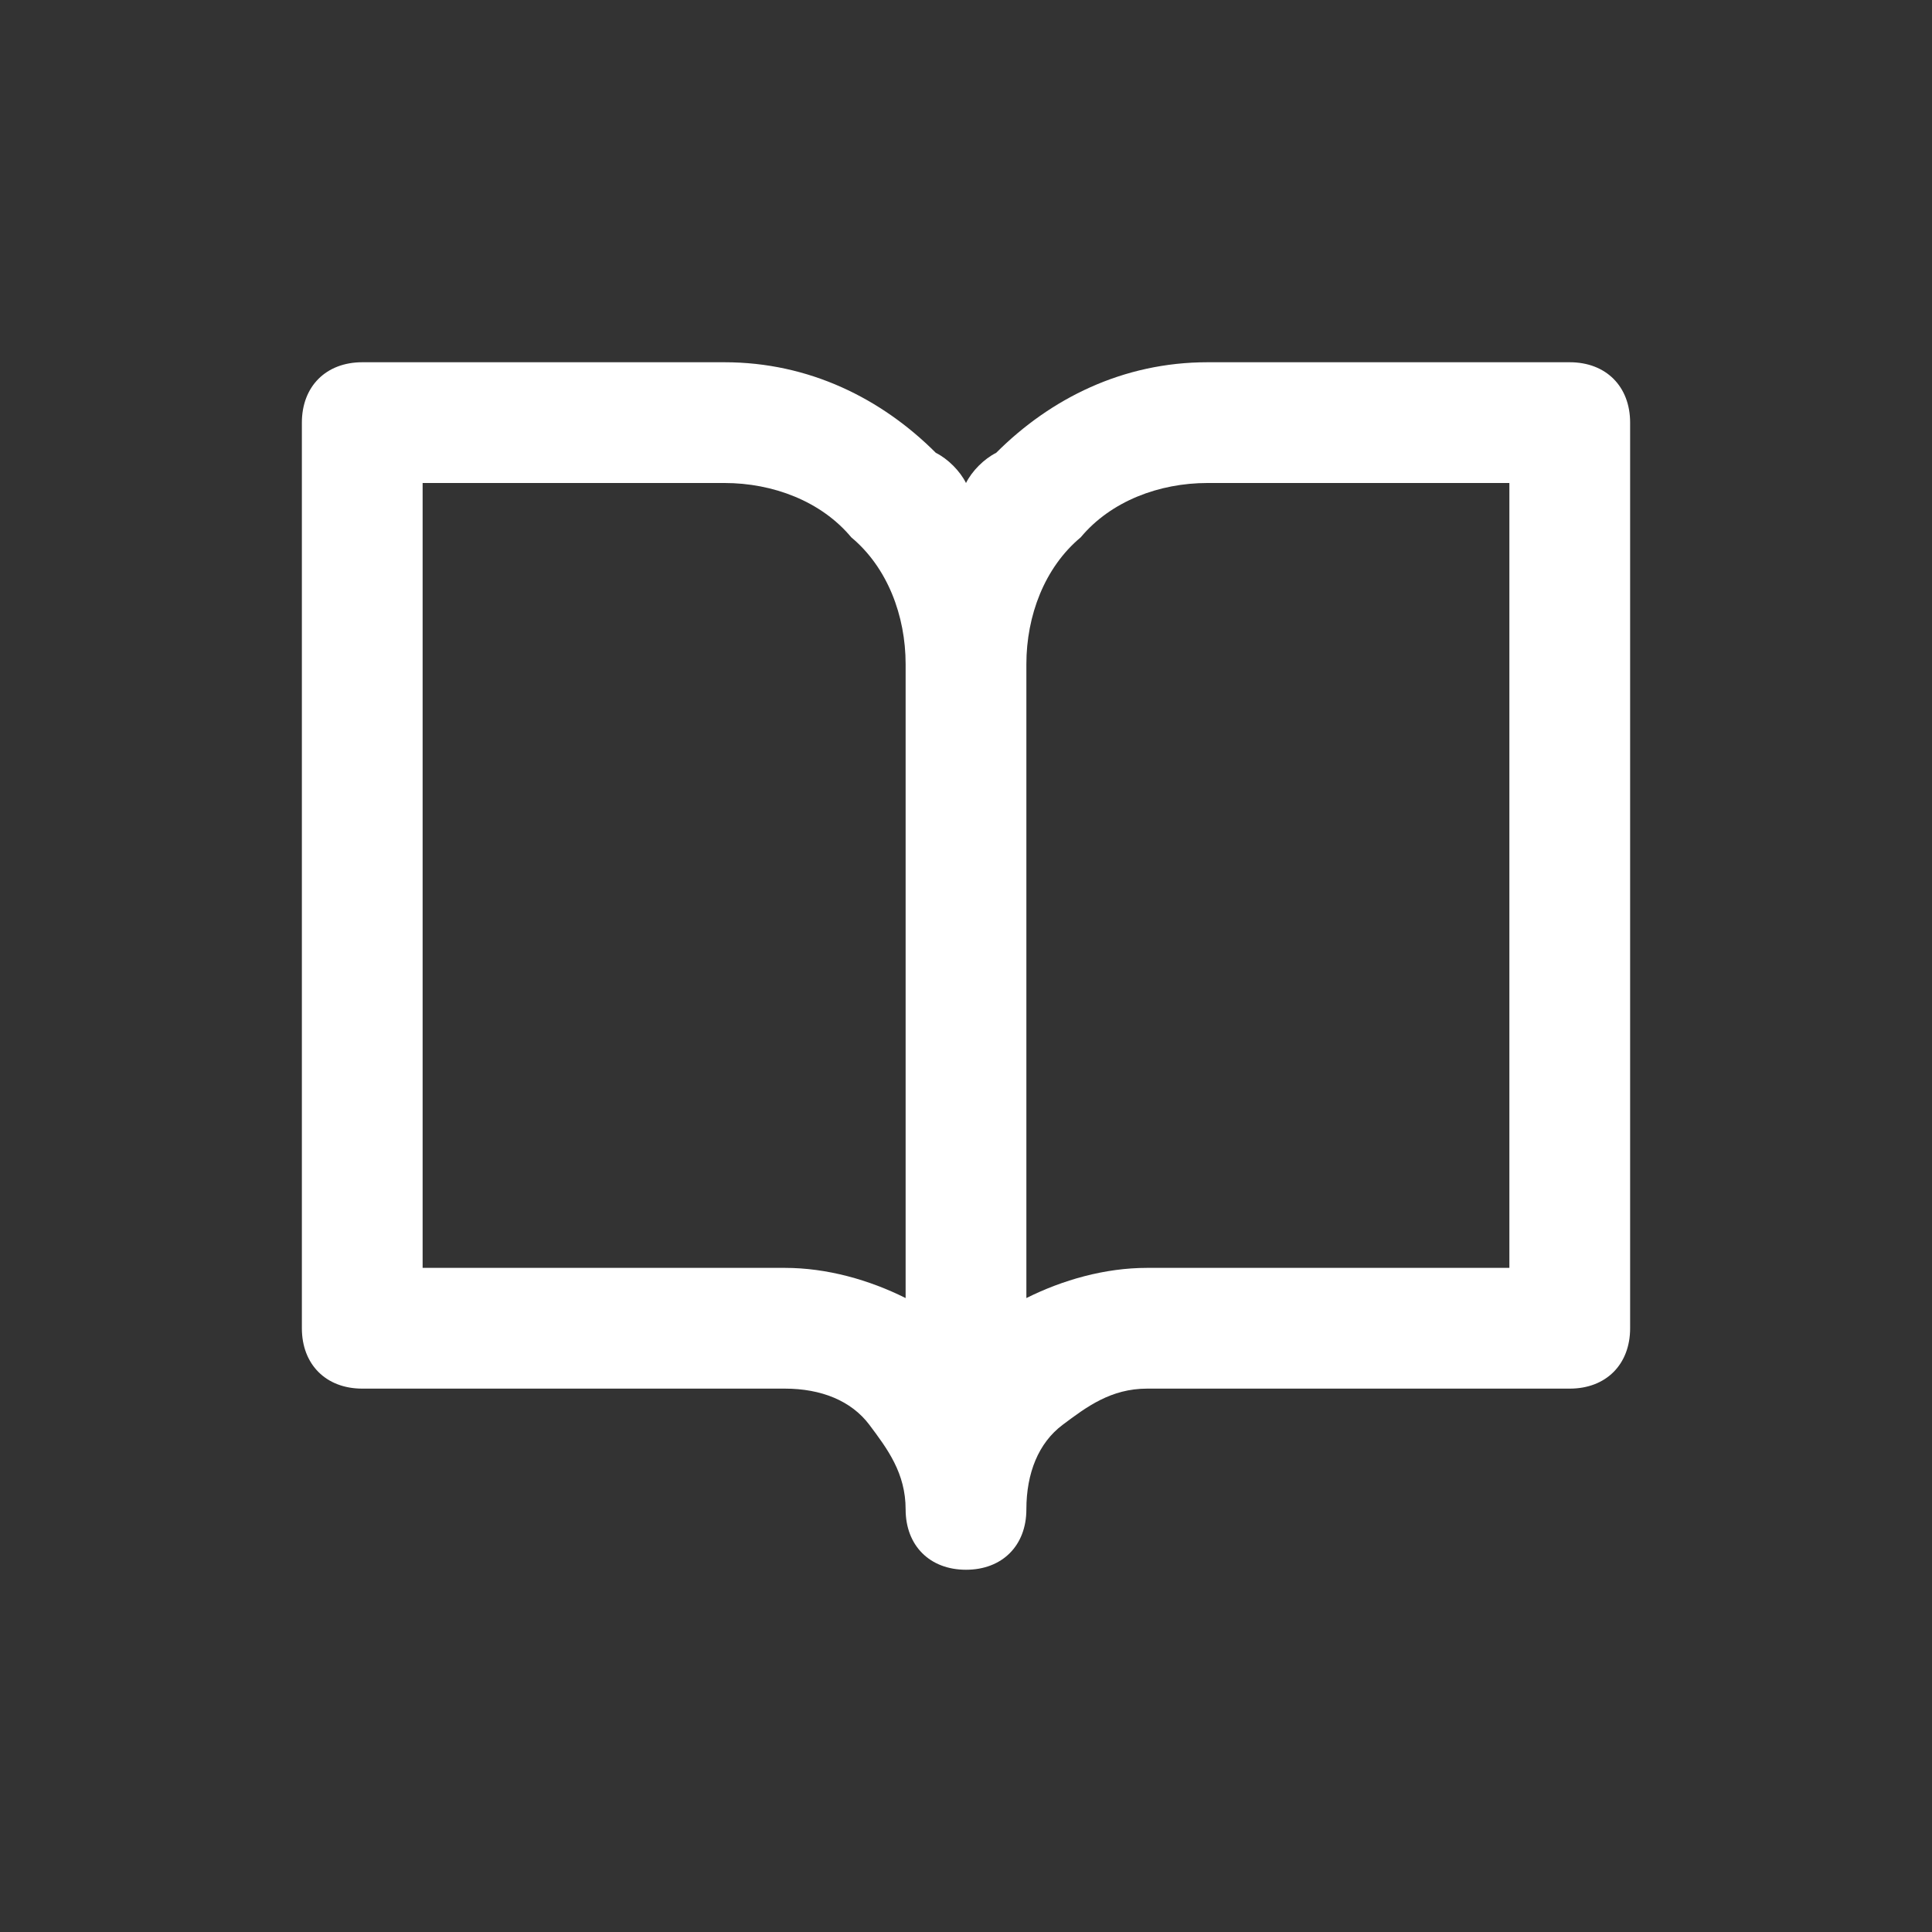 <?xml version="1.0" encoding="utf-8"?>
<!-- Generator: Adobe Illustrator 25.2.1, SVG Export Plug-In . SVG Version: 6.00 Build 0)  -->
<svg version="1.1" id="レイヤー_1" xmlns="http://www.w3.org/2000/svg" xmlns:xlink="http://www.w3.org/1999/xlink" x="0px"
	 y="0px" viewBox="0 0 32 32" style="enable-background:new 0 0 32 32;" xml:space="preserve">
<rect x="0" y="0" width="32" height="32" fill="#333333" stroke="none"/>
<style type="text/css">
	.st0{clip-path:url(#SVGID_2_);fill:#FFFFFF;}
</style>
<g>
	<defs>
		<rect id="SVGID_1_" x="0" width="32" height="32"/>
	</defs>
	<clipPath id="SVGID_2_">
		<use xlink:href="#SVGID_1_"  style="overflow:visible;"/>
	</clipPath>
	<path class="st0" d="M25,8v13h-6c-0.7,0-1.4,0.2-2,0.5V11c0-0.8,0.3-1.6,0.9-2.1C18.4,8.3,19.2,8,20,8H25z M15,21.5
		c-0.6-0.3-1.3-0.5-2-0.5H7V8h5c0.8,0,1.6,0.3,2.1,0.9C14.7,9.4,15,10.2,15,11V21.5z M26,6h-6c-1.4,0-2.6,0.6-3.5,1.5
		C16.3,7.6,16.1,7.8,16,8c-0.1-0.2-0.3-0.4-0.5-0.5C14.6,6.6,13.4,6,12,6H6C5.4,6,5,6.4,5,7v15c0,0.6,0.4,1,1,1h7
		c0.6,0,1.1,0.2,1.4,0.6S15,24.4,15,25c0,0.6,0.4,1,1,1s1-0.4,1-1c0-0.6,0.2-1.1,0.6-1.4S18.4,23,19,23h7c0.6,0,1-0.4,1-1V7
		C27,6.4,26.6,6,26,6z"/>
</g>
</svg>

